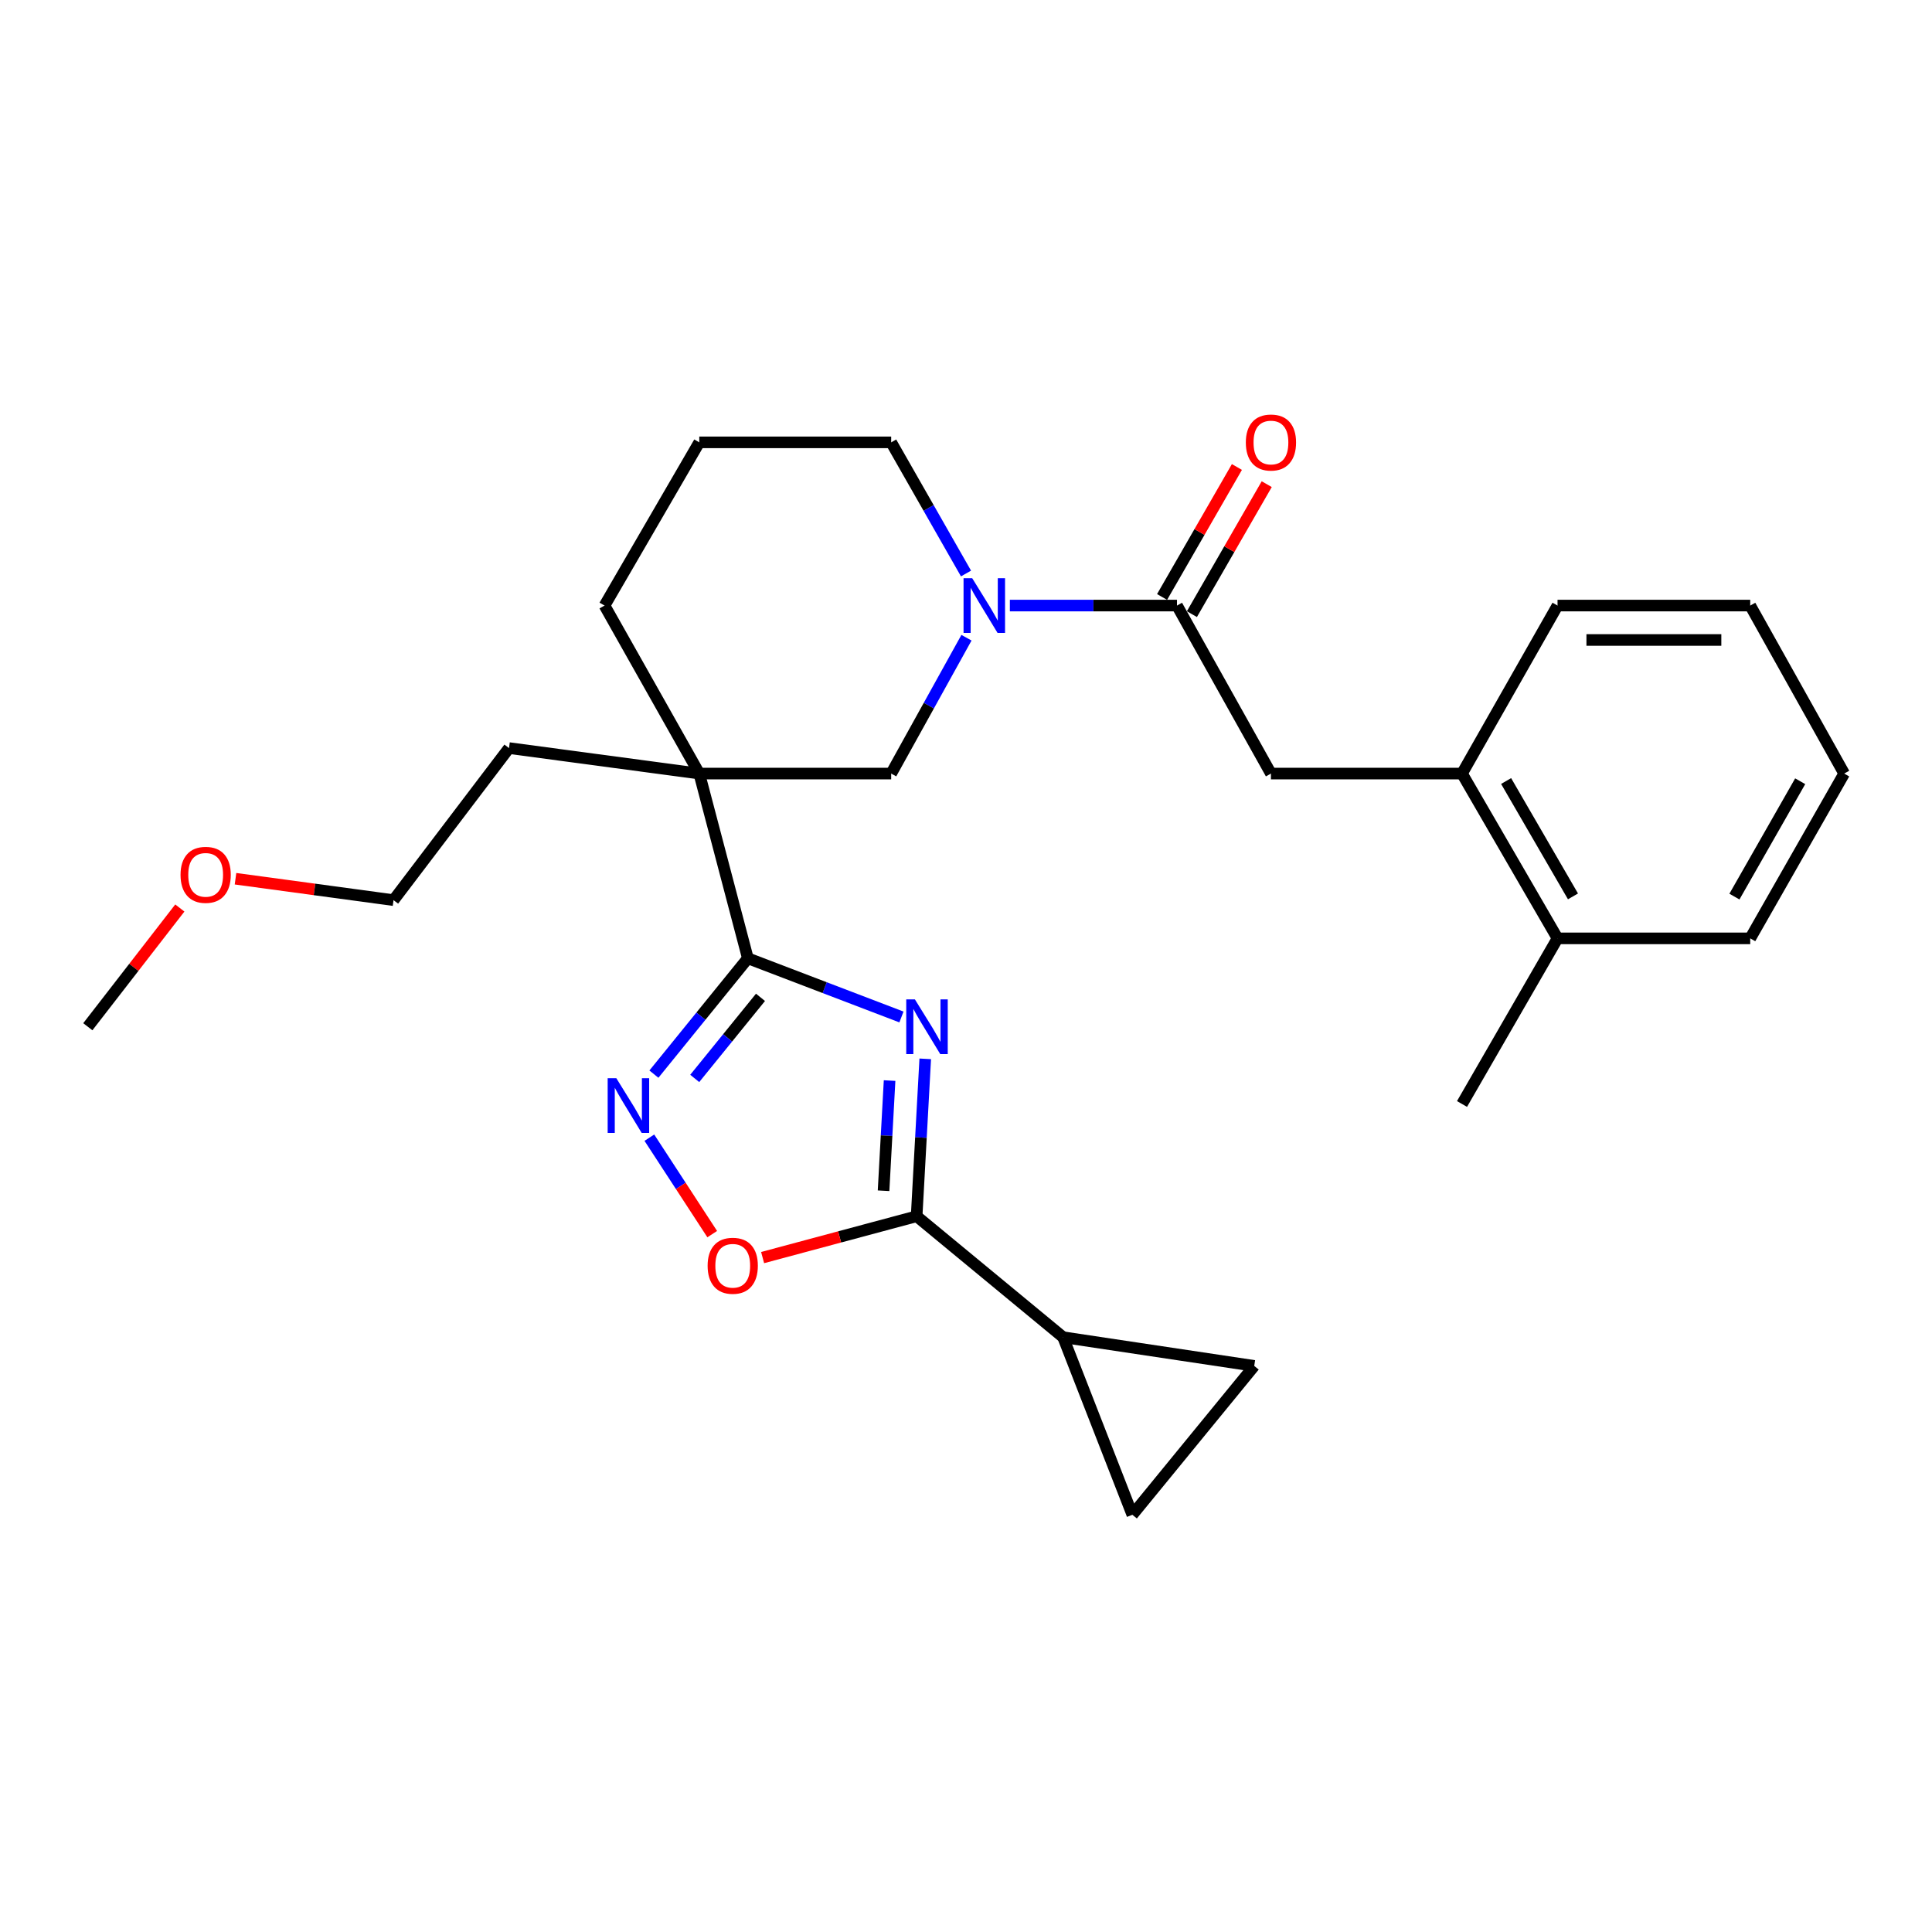<?xml version='1.0' encoding='iso-8859-1'?>
<svg version='1.1' baseProfile='full'
              xmlns='http://www.w3.org/2000/svg'
                      xmlns:rdkit='http://www.rdkit.org/xml'
                      xmlns:xlink='http://www.w3.org/1999/xlink'
                  xml:space='preserve'
width='1000px' height='1000px' viewBox='0 0 1000 1000'>
<!-- END OF HEADER -->
<rect style='opacity:1.0;fill:#FFFFFF;stroke:none' width='1000' height='1000' x='0' y='0'> </rect>
<path class='bond-0' d='M 466.59,526.386 L 426.84,511.198' style='fill:none;fill-rule:evenodd;stroke:#0000FF;stroke-width:6px;stroke-linecap:butt;stroke-linejoin:miter;stroke-opacity:1' />
<path class='bond-0' d='M 426.84,511.198 L 387.091,496.009' style='fill:none;fill-rule:evenodd;stroke:#000000;stroke-width:6px;stroke-linecap:butt;stroke-linejoin:miter;stroke-opacity:1' />
<path class='bond-1' d='M 478.903,548.054 L 476.675,588.788' style='fill:none;fill-rule:evenodd;stroke:#0000FF;stroke-width:6px;stroke-linecap:butt;stroke-linejoin:miter;stroke-opacity:1' />
<path class='bond-1' d='M 476.675,588.788 L 474.447,629.522' style='fill:none;fill-rule:evenodd;stroke:#000000;stroke-width:6px;stroke-linecap:butt;stroke-linejoin:miter;stroke-opacity:1' />
<path class='bond-1' d='M 460.447,559.302 L 458.888,587.816' style='fill:none;fill-rule:evenodd;stroke:#0000FF;stroke-width:6px;stroke-linecap:butt;stroke-linejoin:miter;stroke-opacity:1' />
<path class='bond-1' d='M 458.888,587.816 L 457.328,616.329' style='fill:none;fill-rule:evenodd;stroke:#000000;stroke-width:6px;stroke-linecap:butt;stroke-linejoin:miter;stroke-opacity:1' />
<path class='bond-2' d='M 387.091,496.009 L 361.944,400.399' style='fill:none;fill-rule:evenodd;stroke:#000000;stroke-width:6px;stroke-linecap:butt;stroke-linejoin:miter;stroke-opacity:1' />
<path class='bond-3' d='M 387.091,496.009 L 362.776,525.987' style='fill:none;fill-rule:evenodd;stroke:#000000;stroke-width:6px;stroke-linecap:butt;stroke-linejoin:miter;stroke-opacity:1' />
<path class='bond-3' d='M 362.776,525.987 L 338.461,555.965' style='fill:none;fill-rule:evenodd;stroke:#0000FF;stroke-width:6px;stroke-linecap:butt;stroke-linejoin:miter;stroke-opacity:1' />
<path class='bond-3' d='M 393.632,516.224 L 376.611,537.208' style='fill:none;fill-rule:evenodd;stroke:#000000;stroke-width:6px;stroke-linecap:butt;stroke-linejoin:miter;stroke-opacity:1' />
<path class='bond-3' d='M 376.611,537.208 L 359.591,558.193' style='fill:none;fill-rule:evenodd;stroke:#0000FF;stroke-width:6px;stroke-linecap:butt;stroke-linejoin:miter;stroke-opacity:1' />
<path class='bond-6' d='M 474.447,629.522 L 434.587,640.223' style='fill:none;fill-rule:evenodd;stroke:#000000;stroke-width:6px;stroke-linecap:butt;stroke-linejoin:miter;stroke-opacity:1' />
<path class='bond-6' d='M 434.587,640.223 L 394.727,650.924' style='fill:none;fill-rule:evenodd;stroke:#FF0000;stroke-width:6px;stroke-linecap:butt;stroke-linejoin:miter;stroke-opacity:1' />
<path class='bond-7' d='M 474.447,629.522 L 550.274,692.147' style='fill:none;fill-rule:evenodd;stroke:#000000;stroke-width:6px;stroke-linecap:butt;stroke-linejoin:miter;stroke-opacity:1' />
<path class='bond-8' d='M 361.944,400.399 L 461.275,400.399' style='fill:none;fill-rule:evenodd;stroke:#000000;stroke-width:6px;stroke-linecap:butt;stroke-linejoin:miter;stroke-opacity:1' />
<path class='bond-15' d='M 361.944,400.399 L 312.907,313.439' style='fill:none;fill-rule:evenodd;stroke:#000000;stroke-width:6px;stroke-linecap:butt;stroke-linejoin:miter;stroke-opacity:1' />
<path class='bond-16' d='M 361.944,400.399 L 263.464,387.207' style='fill:none;fill-rule:evenodd;stroke:#000000;stroke-width:6px;stroke-linecap:butt;stroke-linejoin:miter;stroke-opacity:1' />
<path class='bond-27' d='M 336.108,588.864 L 352.375,613.822' style='fill:none;fill-rule:evenodd;stroke:#0000FF;stroke-width:6px;stroke-linecap:butt;stroke-linejoin:miter;stroke-opacity:1' />
<path class='bond-27' d='M 352.375,613.822 L 368.642,638.779' style='fill:none;fill-rule:evenodd;stroke:#FF0000;stroke-width:6px;stroke-linecap:butt;stroke-linejoin:miter;stroke-opacity:1' />
<path class='bond-4' d='M 500.245,330.084 L 480.76,365.242' style='fill:none;fill-rule:evenodd;stroke:#0000FF;stroke-width:6px;stroke-linecap:butt;stroke-linejoin:miter;stroke-opacity:1' />
<path class='bond-4' d='M 480.76,365.242 L 461.275,400.399' style='fill:none;fill-rule:evenodd;stroke:#000000;stroke-width:6px;stroke-linecap:butt;stroke-linejoin:miter;stroke-opacity:1' />
<path class='bond-5' d='M 522.704,313.439 L 565.956,313.439' style='fill:none;fill-rule:evenodd;stroke:#0000FF;stroke-width:6px;stroke-linecap:butt;stroke-linejoin:miter;stroke-opacity:1' />
<path class='bond-5' d='M 565.956,313.439 L 609.208,313.439' style='fill:none;fill-rule:evenodd;stroke:#000000;stroke-width:6px;stroke-linecap:butt;stroke-linejoin:miter;stroke-opacity:1' />
<path class='bond-29' d='M 500.005,296.847 L 480.64,262.905' style='fill:none;fill-rule:evenodd;stroke:#0000FF;stroke-width:6px;stroke-linecap:butt;stroke-linejoin:miter;stroke-opacity:1' />
<path class='bond-29' d='M 480.64,262.905 L 461.275,228.962' style='fill:none;fill-rule:evenodd;stroke:#000000;stroke-width:6px;stroke-linecap:butt;stroke-linejoin:miter;stroke-opacity:1' />
<path class='bond-11' d='M 609.208,313.439 L 657.839,400.399' style='fill:none;fill-rule:evenodd;stroke:#000000;stroke-width:6px;stroke-linecap:butt;stroke-linejoin:miter;stroke-opacity:1' />
<path class='bond-13' d='M 616.927,317.882 L 636.293,284.243' style='fill:none;fill-rule:evenodd;stroke:#000000;stroke-width:6px;stroke-linecap:butt;stroke-linejoin:miter;stroke-opacity:1' />
<path class='bond-13' d='M 636.293,284.243 L 655.658,250.603' style='fill:none;fill-rule:evenodd;stroke:#FF0000;stroke-width:6px;stroke-linecap:butt;stroke-linejoin:miter;stroke-opacity:1' />
<path class='bond-13' d='M 601.489,308.995 L 620.854,275.355' style='fill:none;fill-rule:evenodd;stroke:#000000;stroke-width:6px;stroke-linecap:butt;stroke-linejoin:miter;stroke-opacity:1' />
<path class='bond-13' d='M 620.854,275.355 L 640.22,241.715' style='fill:none;fill-rule:evenodd;stroke:#FF0000;stroke-width:6px;stroke-linecap:butt;stroke-linejoin:miter;stroke-opacity:1' />
<path class='bond-9' d='M 550.274,692.147 L 586.119,784.056' style='fill:none;fill-rule:evenodd;stroke:#000000;stroke-width:6px;stroke-linecap:butt;stroke-linejoin:miter;stroke-opacity:1' />
<path class='bond-10' d='M 550.274,692.147 L 649.189,706.992' style='fill:none;fill-rule:evenodd;stroke:#000000;stroke-width:6px;stroke-linecap:butt;stroke-linejoin:miter;stroke-opacity:1' />
<path class='bond-28' d='M 586.119,784.056 L 649.189,706.992' style='fill:none;fill-rule:evenodd;stroke:#000000;stroke-width:6px;stroke-linecap:butt;stroke-linejoin:miter;stroke-opacity:1' />
<path class='bond-12' d='M 657.839,400.399 L 756.735,400.399' style='fill:none;fill-rule:evenodd;stroke:#000000;stroke-width:6px;stroke-linecap:butt;stroke-linejoin:miter;stroke-opacity:1' />
<path class='bond-14' d='M 756.735,400.399 L 806.177,485.697' style='fill:none;fill-rule:evenodd;stroke:#000000;stroke-width:6px;stroke-linecap:butt;stroke-linejoin:miter;stroke-opacity:1' />
<path class='bond-14' d='M 779.563,404.26 L 814.173,463.969' style='fill:none;fill-rule:evenodd;stroke:#000000;stroke-width:6px;stroke-linecap:butt;stroke-linejoin:miter;stroke-opacity:1' />
<path class='bond-20' d='M 756.735,400.399 L 806.177,313.439' style='fill:none;fill-rule:evenodd;stroke:#000000;stroke-width:6px;stroke-linecap:butt;stroke-linejoin:miter;stroke-opacity:1' />
<path class='bond-21' d='M 806.177,485.697 L 756.735,571.42' style='fill:none;fill-rule:evenodd;stroke:#000000;stroke-width:6px;stroke-linecap:butt;stroke-linejoin:miter;stroke-opacity:1' />
<path class='bond-22' d='M 806.177,485.697 L 905.914,485.697' style='fill:none;fill-rule:evenodd;stroke:#000000;stroke-width:6px;stroke-linecap:butt;stroke-linejoin:miter;stroke-opacity:1' />
<path class='bond-18' d='M 312.907,313.439 L 361.944,228.962' style='fill:none;fill-rule:evenodd;stroke:#000000;stroke-width:6px;stroke-linecap:butt;stroke-linejoin:miter;stroke-opacity:1' />
<path class='bond-23' d='M 263.464,387.207 L 203.689,465.914' style='fill:none;fill-rule:evenodd;stroke:#000000;stroke-width:6px;stroke-linecap:butt;stroke-linejoin:miter;stroke-opacity:1' />
<path class='bond-17' d='M 461.275,228.962 L 361.944,228.962' style='fill:none;fill-rule:evenodd;stroke:#000000;stroke-width:6px;stroke-linecap:butt;stroke-linejoin:miter;stroke-opacity:1' />
<path class='bond-19' d='M 121.9,454.826 L 162.795,460.37' style='fill:none;fill-rule:evenodd;stroke:#FF0000;stroke-width:6px;stroke-linecap:butt;stroke-linejoin:miter;stroke-opacity:1' />
<path class='bond-19' d='M 162.795,460.37 L 203.689,465.914' style='fill:none;fill-rule:evenodd;stroke:#000000;stroke-width:6px;stroke-linecap:butt;stroke-linejoin:miter;stroke-opacity:1' />
<path class='bond-24' d='M 93.08,469.981 L 69.267,500.71' style='fill:none;fill-rule:evenodd;stroke:#FF0000;stroke-width:6px;stroke-linecap:butt;stroke-linejoin:miter;stroke-opacity:1' />
<path class='bond-24' d='M 69.267,500.71 L 45.455,531.438' style='fill:none;fill-rule:evenodd;stroke:#000000;stroke-width:6px;stroke-linecap:butt;stroke-linejoin:miter;stroke-opacity:1' />
<path class='bond-25' d='M 806.177,313.439 L 905.914,313.439' style='fill:none;fill-rule:evenodd;stroke:#000000;stroke-width:6px;stroke-linecap:butt;stroke-linejoin:miter;stroke-opacity:1' />
<path class='bond-25' d='M 821.138,331.252 L 890.954,331.252' style='fill:none;fill-rule:evenodd;stroke:#000000;stroke-width:6px;stroke-linecap:butt;stroke-linejoin:miter;stroke-opacity:1' />
<path class='bond-30' d='M 905.914,485.697 L 954.545,400.399' style='fill:none;fill-rule:evenodd;stroke:#000000;stroke-width:6px;stroke-linecap:butt;stroke-linejoin:miter;stroke-opacity:1' />
<path class='bond-30' d='M 897.734,464.079 L 931.776,404.371' style='fill:none;fill-rule:evenodd;stroke:#000000;stroke-width:6px;stroke-linecap:butt;stroke-linejoin:miter;stroke-opacity:1' />
<path class='bond-26' d='M 905.914,313.439 L 954.545,400.399' style='fill:none;fill-rule:evenodd;stroke:#000000;stroke-width:6px;stroke-linecap:butt;stroke-linejoin:miter;stroke-opacity:1' />
<path  class='atom-0' d='M 473.551 517.278
L 482.831 532.278
Q 483.751 533.758, 485.231 536.438
Q 486.711 539.118, 486.791 539.278
L 486.791 517.278
L 490.551 517.278
L 490.551 545.598
L 486.671 545.598
L 476.711 529.198
Q 475.551 527.278, 474.311 525.078
Q 473.111 522.878, 472.751 522.198
L 472.751 545.598
L 469.071 545.598
L 469.071 517.278
L 473.551 517.278
' fill='#0000FF'/>
<path  class='atom-4' d='M 319.008 558.072
L 328.288 573.072
Q 329.208 574.552, 330.688 577.232
Q 332.168 579.912, 332.248 580.072
L 332.248 558.072
L 336.008 558.072
L 336.008 586.392
L 332.128 586.392
L 322.168 569.992
Q 321.008 568.072, 319.768 565.872
Q 318.568 563.672, 318.208 562.992
L 318.208 586.392
L 314.528 586.392
L 314.528 558.072
L 319.008 558.072
' fill='#0000FF'/>
<path  class='atom-5' d='M 503.211 299.279
L 512.491 314.279
Q 513.411 315.759, 514.891 318.439
Q 516.371 321.119, 516.451 321.279
L 516.451 299.279
L 520.211 299.279
L 520.211 327.599
L 516.331 327.599
L 506.371 311.199
Q 505.211 309.279, 503.971 307.079
Q 502.771 304.879, 502.411 304.199
L 502.411 327.599
L 498.731 327.599
L 498.731 299.279
L 503.211 299.279
' fill='#0000FF'/>
<path  class='atom-7' d='M 366.263 655.155
Q 366.263 648.355, 369.623 644.555
Q 372.983 640.755, 379.263 640.755
Q 385.543 640.755, 388.903 644.555
Q 392.263 648.355, 392.263 655.155
Q 392.263 662.035, 388.863 665.955
Q 385.463 669.835, 379.263 669.835
Q 373.023 669.835, 369.623 665.955
Q 366.263 662.075, 366.263 655.155
M 379.263 666.635
Q 383.583 666.635, 385.903 663.755
Q 388.263 660.835, 388.263 655.155
Q 388.263 649.595, 385.903 646.795
Q 383.583 643.955, 379.263 643.955
Q 374.943 643.955, 372.583 646.755
Q 370.263 649.555, 370.263 655.155
Q 370.263 660.875, 372.583 663.755
Q 374.943 666.635, 379.263 666.635
' fill='#FF0000'/>
<path  class='atom-14' d='M 644.839 229.042
Q 644.839 222.242, 648.199 218.442
Q 651.559 214.642, 657.839 214.642
Q 664.119 214.642, 667.479 218.442
Q 670.839 222.242, 670.839 229.042
Q 670.839 235.922, 667.439 239.842
Q 664.039 243.722, 657.839 243.722
Q 651.599 243.722, 648.199 239.842
Q 644.839 235.962, 644.839 229.042
M 657.839 240.522
Q 662.159 240.522, 664.479 237.642
Q 666.839 234.722, 666.839 229.042
Q 666.839 223.482, 664.479 220.682
Q 662.159 217.842, 657.839 217.842
Q 653.519 217.842, 651.159 220.642
Q 648.839 223.442, 648.839 229.042
Q 648.839 234.762, 651.159 237.642
Q 653.519 240.522, 657.839 240.522
' fill='#FF0000'/>
<path  class='atom-20' d='M 93.447 452.812
Q 93.447 446.012, 96.807 442.212
Q 100.167 438.412, 106.447 438.412
Q 112.727 438.412, 116.087 442.212
Q 119.447 446.012, 119.447 452.812
Q 119.447 459.692, 116.047 463.612
Q 112.647 467.492, 106.447 467.492
Q 100.207 467.492, 96.807 463.612
Q 93.447 459.732, 93.447 452.812
M 106.447 464.292
Q 110.767 464.292, 113.087 461.412
Q 115.447 458.492, 115.447 452.812
Q 115.447 447.252, 113.087 444.452
Q 110.767 441.612, 106.447 441.612
Q 102.127 441.612, 99.767 444.412
Q 97.447 447.212, 97.447 452.812
Q 97.447 458.532, 99.767 461.412
Q 102.127 464.292, 106.447 464.292
' fill='#FF0000'/>
</svg>
